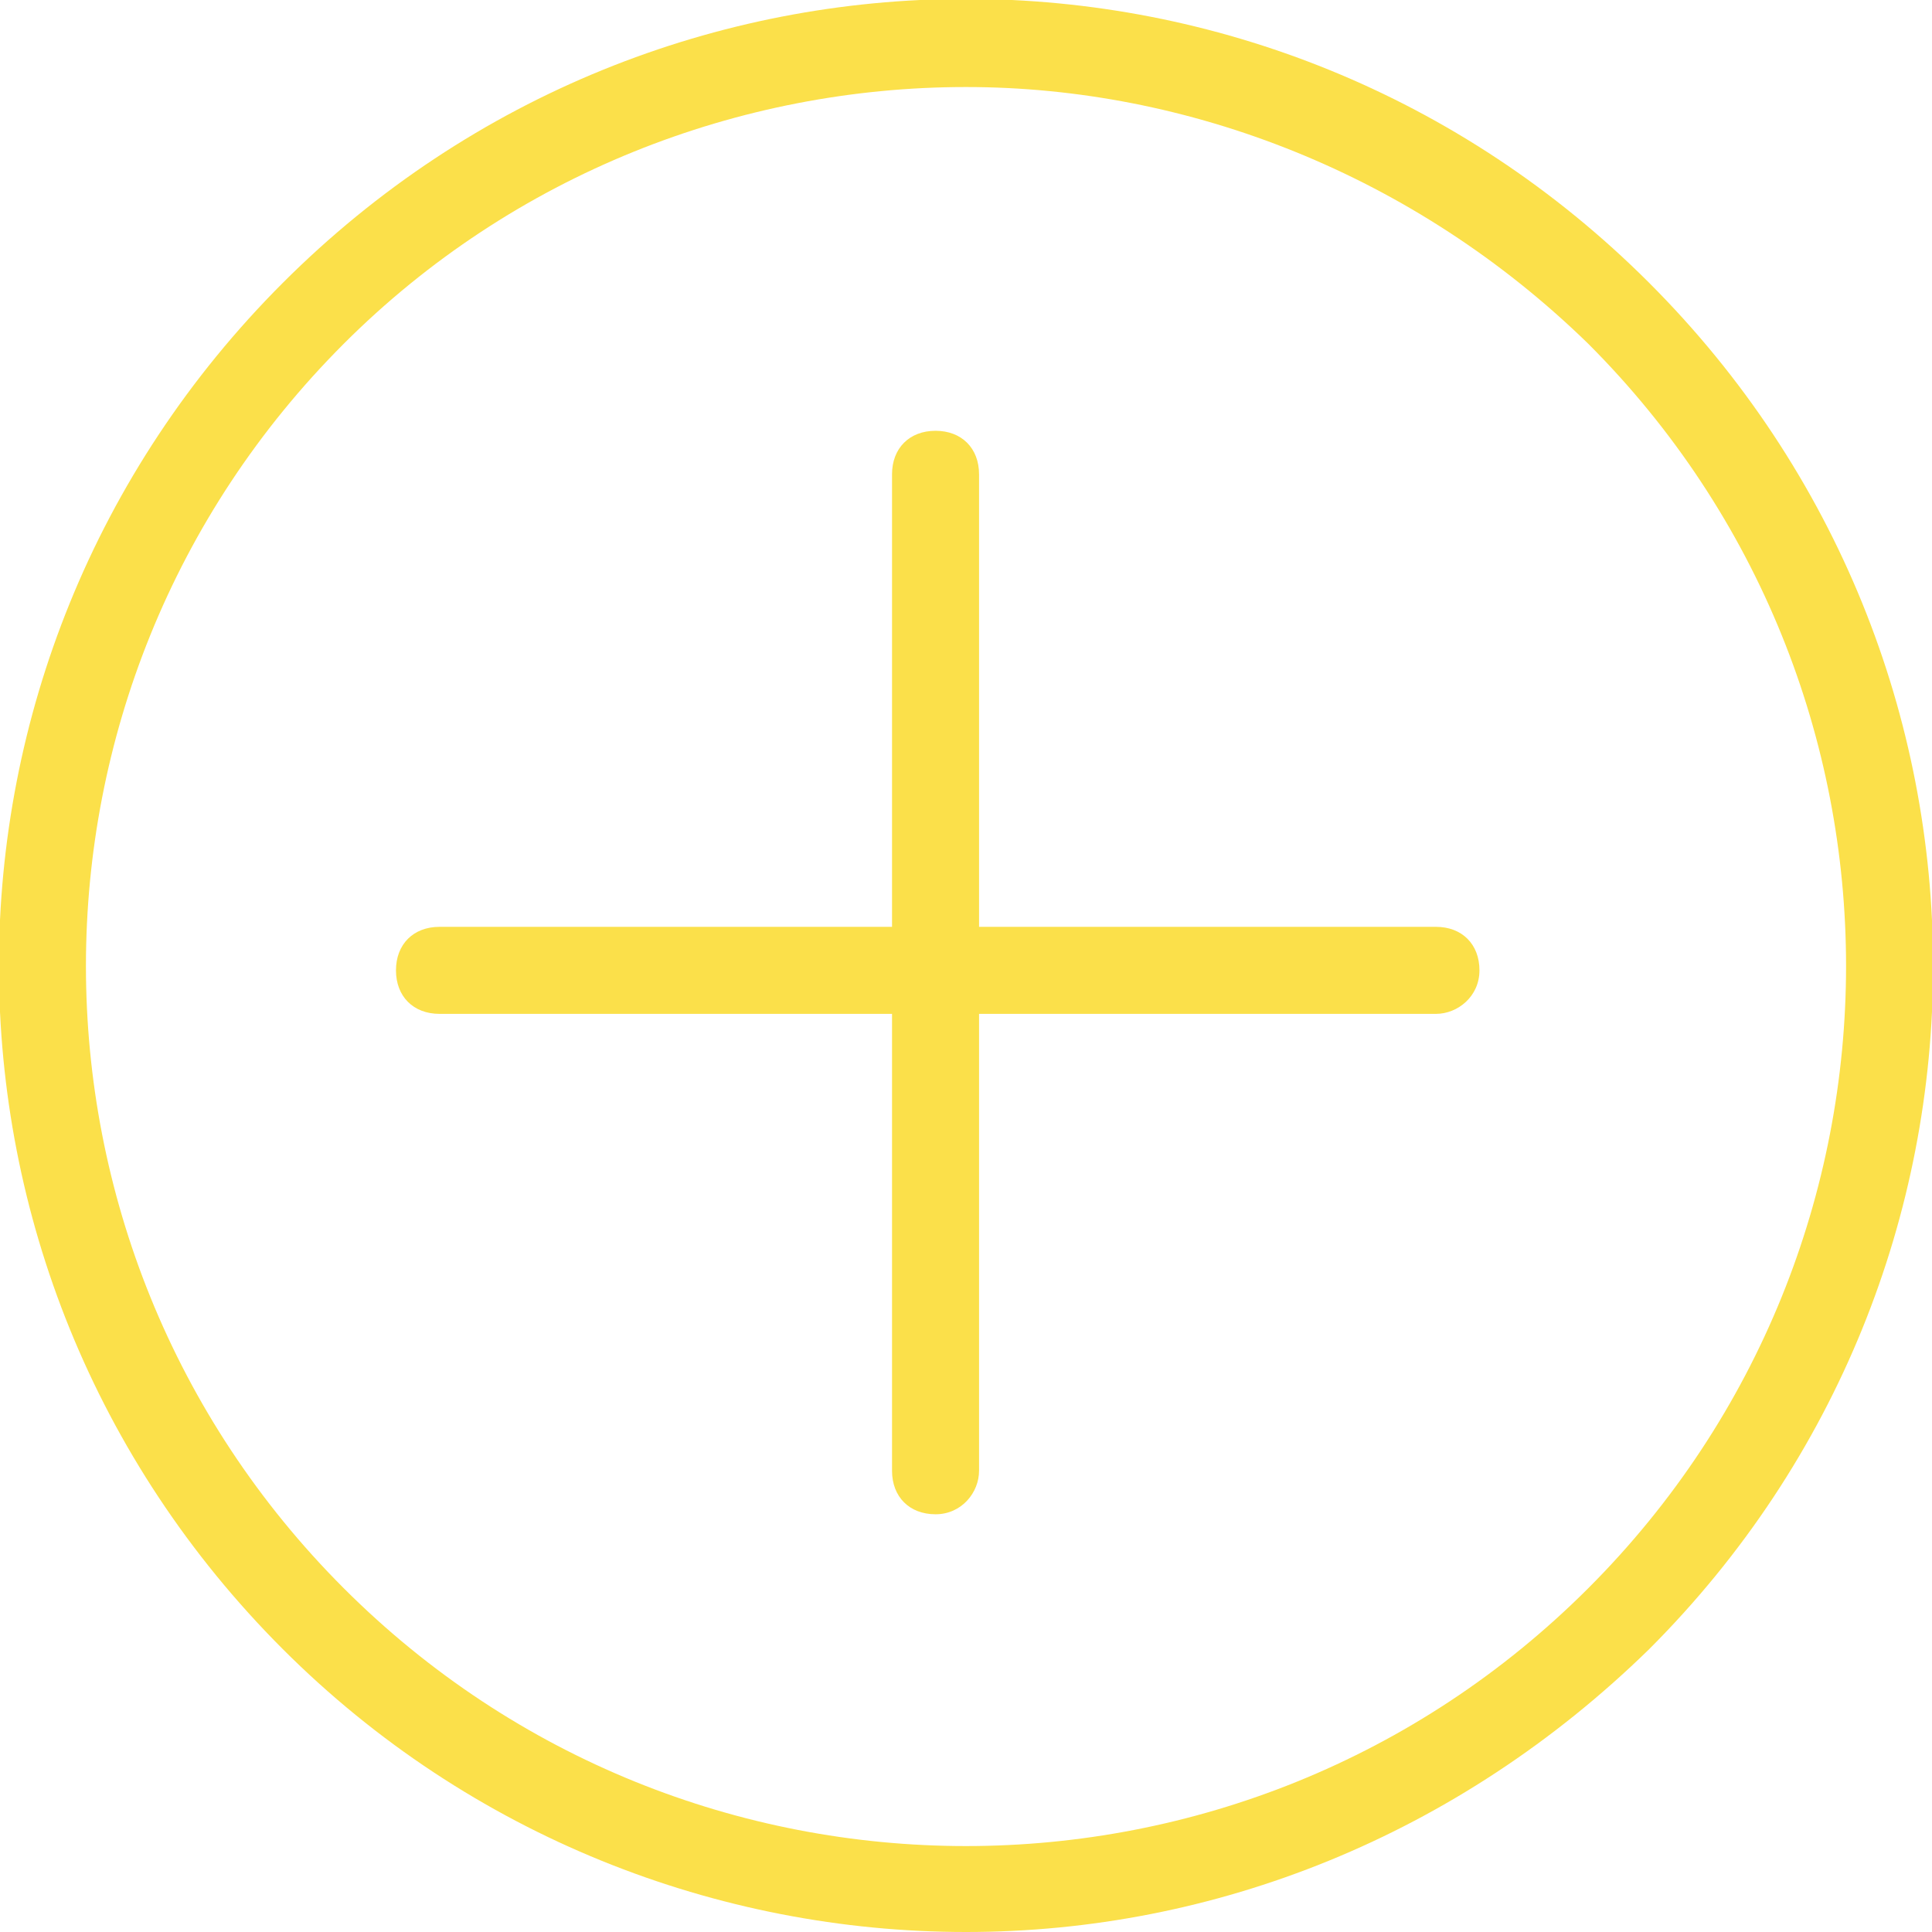 <?xml version="1.0" encoding="utf-8"?>
<!-- Generator: Adobe Illustrator 22.0.1, SVG Export Plug-In . SVG Version: 6.00 Build 0)  -->
<svg version="1.1" id="Layer_1" xmlns="http://www.w3.org/2000/svg" xmlns:xlink="http://www.w3.org/1999/xlink" x="0px" y="0px"
	 viewBox="0 0 44.4 44.4" style="enable-background:new 0 0 44.4 44.4;" xml:space="preserve">
<style type="text/css">
	.st0{fill:#FBE04A;}
</style>
<g>
	<g>
		<g>
			<path class="st0" d="M33,23.3L33,23.3l-22.9,0c-0.6,0-1-0.4-1-1c0-0.6,0.4-1,1-1l0,0l22.9,0c0.6,0,1,0.4,1,1
				C34,22.9,33.5,23.3,33,23.3z"/>
		</g>
		<g>
			<path class="st0" d="M21.5,34.8c-0.6,0-1-0.4-1-1l0-22.9c0-0.6,0.4-1,1-1s1,0.4,1,1l0,22.9C22.5,34.3,22.1,34.8,21.5,34.8z"/>
		</g>
	</g>
	<g>
		<path class="st0" d="M22.2,44.4c-5.7,0-11.4-2.2-15.7-6.5c-8.7-8.7-8.7-22.7,0-31.4c8.7-8.7,22.7-8.7,31.4,0
			c8.7,8.7,8.7,22.7,0,31.4l0,0C33.5,42.2,27.9,44.4,22.2,44.4z M22.2,2C17,2,11.8,4,7.9,7.9C0,15.8,0,28.6,7.9,36.5
			c7.9,7.9,20.7,7.9,28.6,0l0,0c7.9-7.9,7.9-20.7,0-28.6C32.5,4,27.3,2,22.2,2z"/>
	</g>
</g>
</svg>
